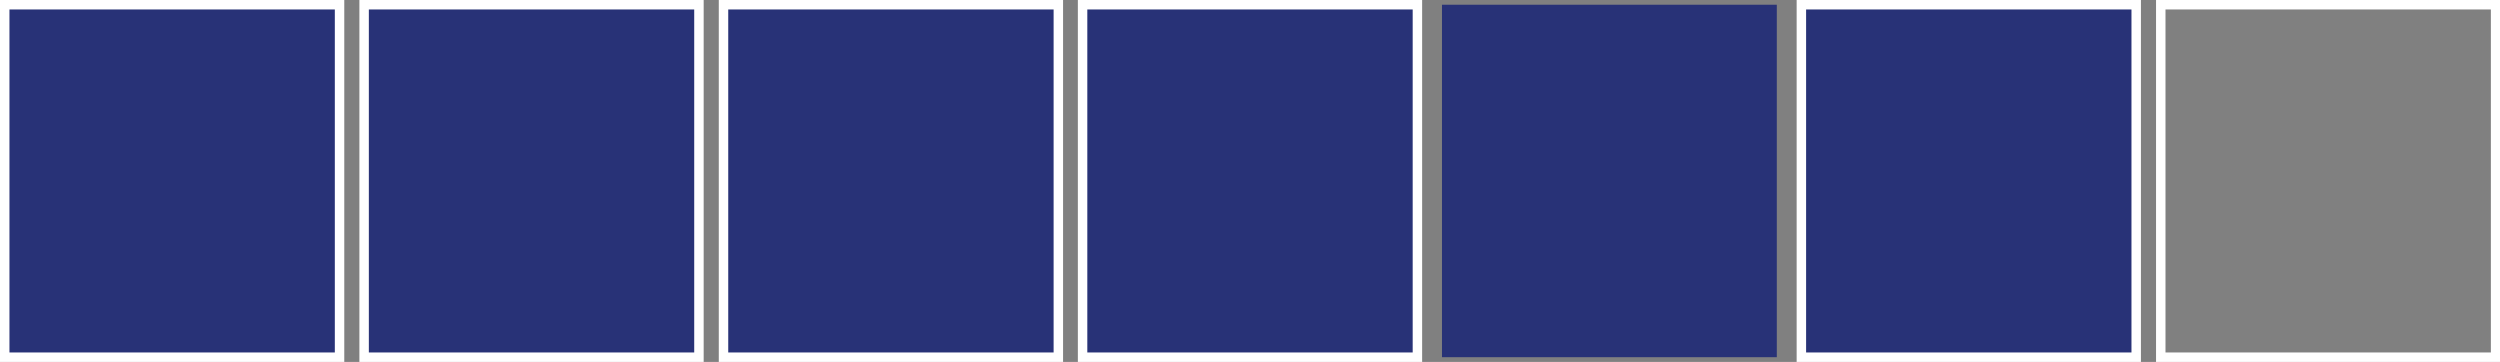 <svg id="Capa_1" data-name="Capa 1" xmlns="http://www.w3.org/2000/svg" viewBox="0 0 79.37 11.49"><rect x="0" y="0" width="79.37" height="11.49" fill="#808080" stroke="none"/><defs><style>.cls-1{fill:#283277;}.cls-2{fill:none;stroke:#fff;stroke-miterlimit:10;stroke-width:0.3px;}</style></defs><rect class="cls-1" x="0.15" y="0.15" width="10.63" height="11.19"/><rect class="cls-2" x="0.15" y="0.15" width="10.63" height="11.19"/><rect class="cls-1" x="11.56" y="0.15" width="10.63" height="11.19"/><rect class="cls-2" x="11.56" y="0.15" width="10.63" height="11.19"/><rect class="cls-1" x="34.37" y="0.15" width="10.63" height="11.19"/><rect class="cls-2" x="34.37" y="0.15" width="10.63" height="11.19"/><rect class="cls-1" x="22.97" y="0.15" width="10.63" height="11.19"/><rect class="cls-2" x="22.97" y="0.15" width="10.63" height="11.19"/><rect class="cls-1" x="57.19" y="0.15" width="10.63" height="11.19"/><rect class="cls-2" x="57.19" y="0.15" width="10.63" height="11.19"/><rect class="cls-2" x="68.6" y="0.15" width="10.63" height="11.19"/><rect class="cls-1" x="45.78" y="0.15" width="10.63" height="11.19"/></svg>